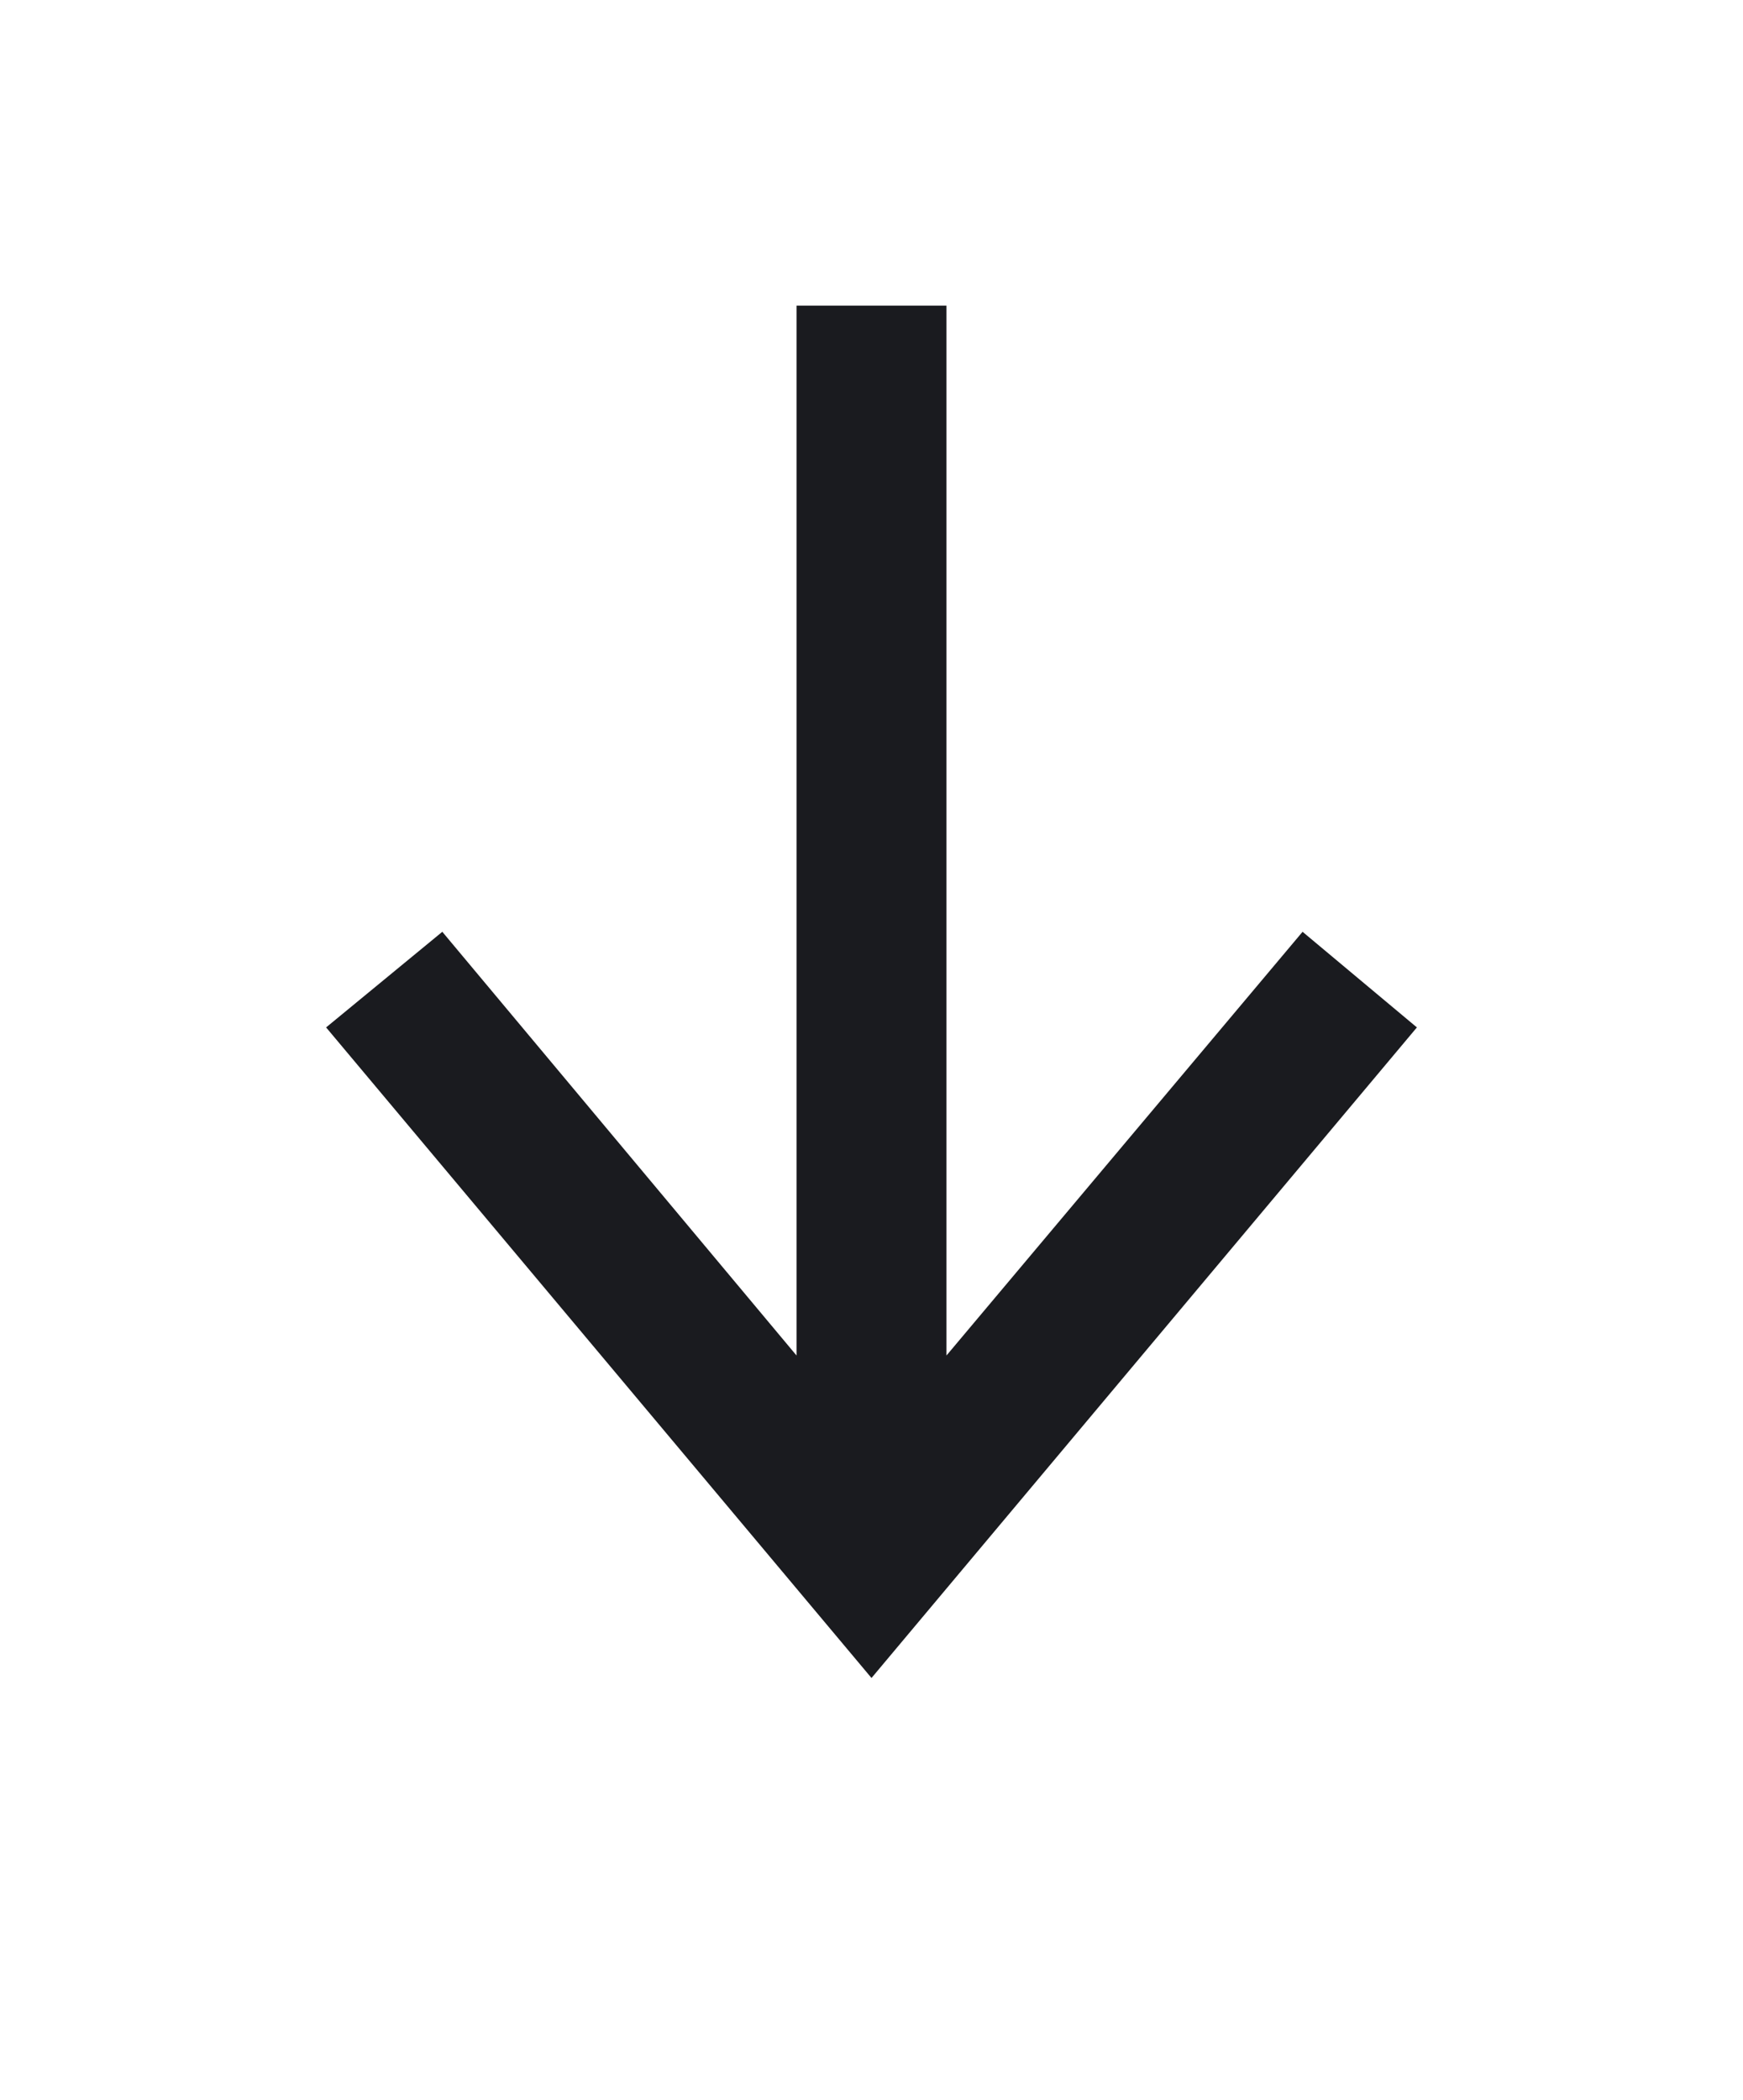 <?xml version="1.0" encoding="UTF-8"?>
<svg id="a" data-name="Ebene 1" xmlns="http://www.w3.org/2000/svg" width="93" height="112" viewBox="0 0 93 112">
  <defs>
    <style>
      .b {
        fill: #1a1b1f;
      }
    </style>
  </defs>
  <path class="b" d="m17.4,54.8l29.1,34.7,29.1-34.7-6.1-5.1-19,22.6V16.3h-8v56l-18.9-22.6-6.2,5.1Z"/>
</svg>